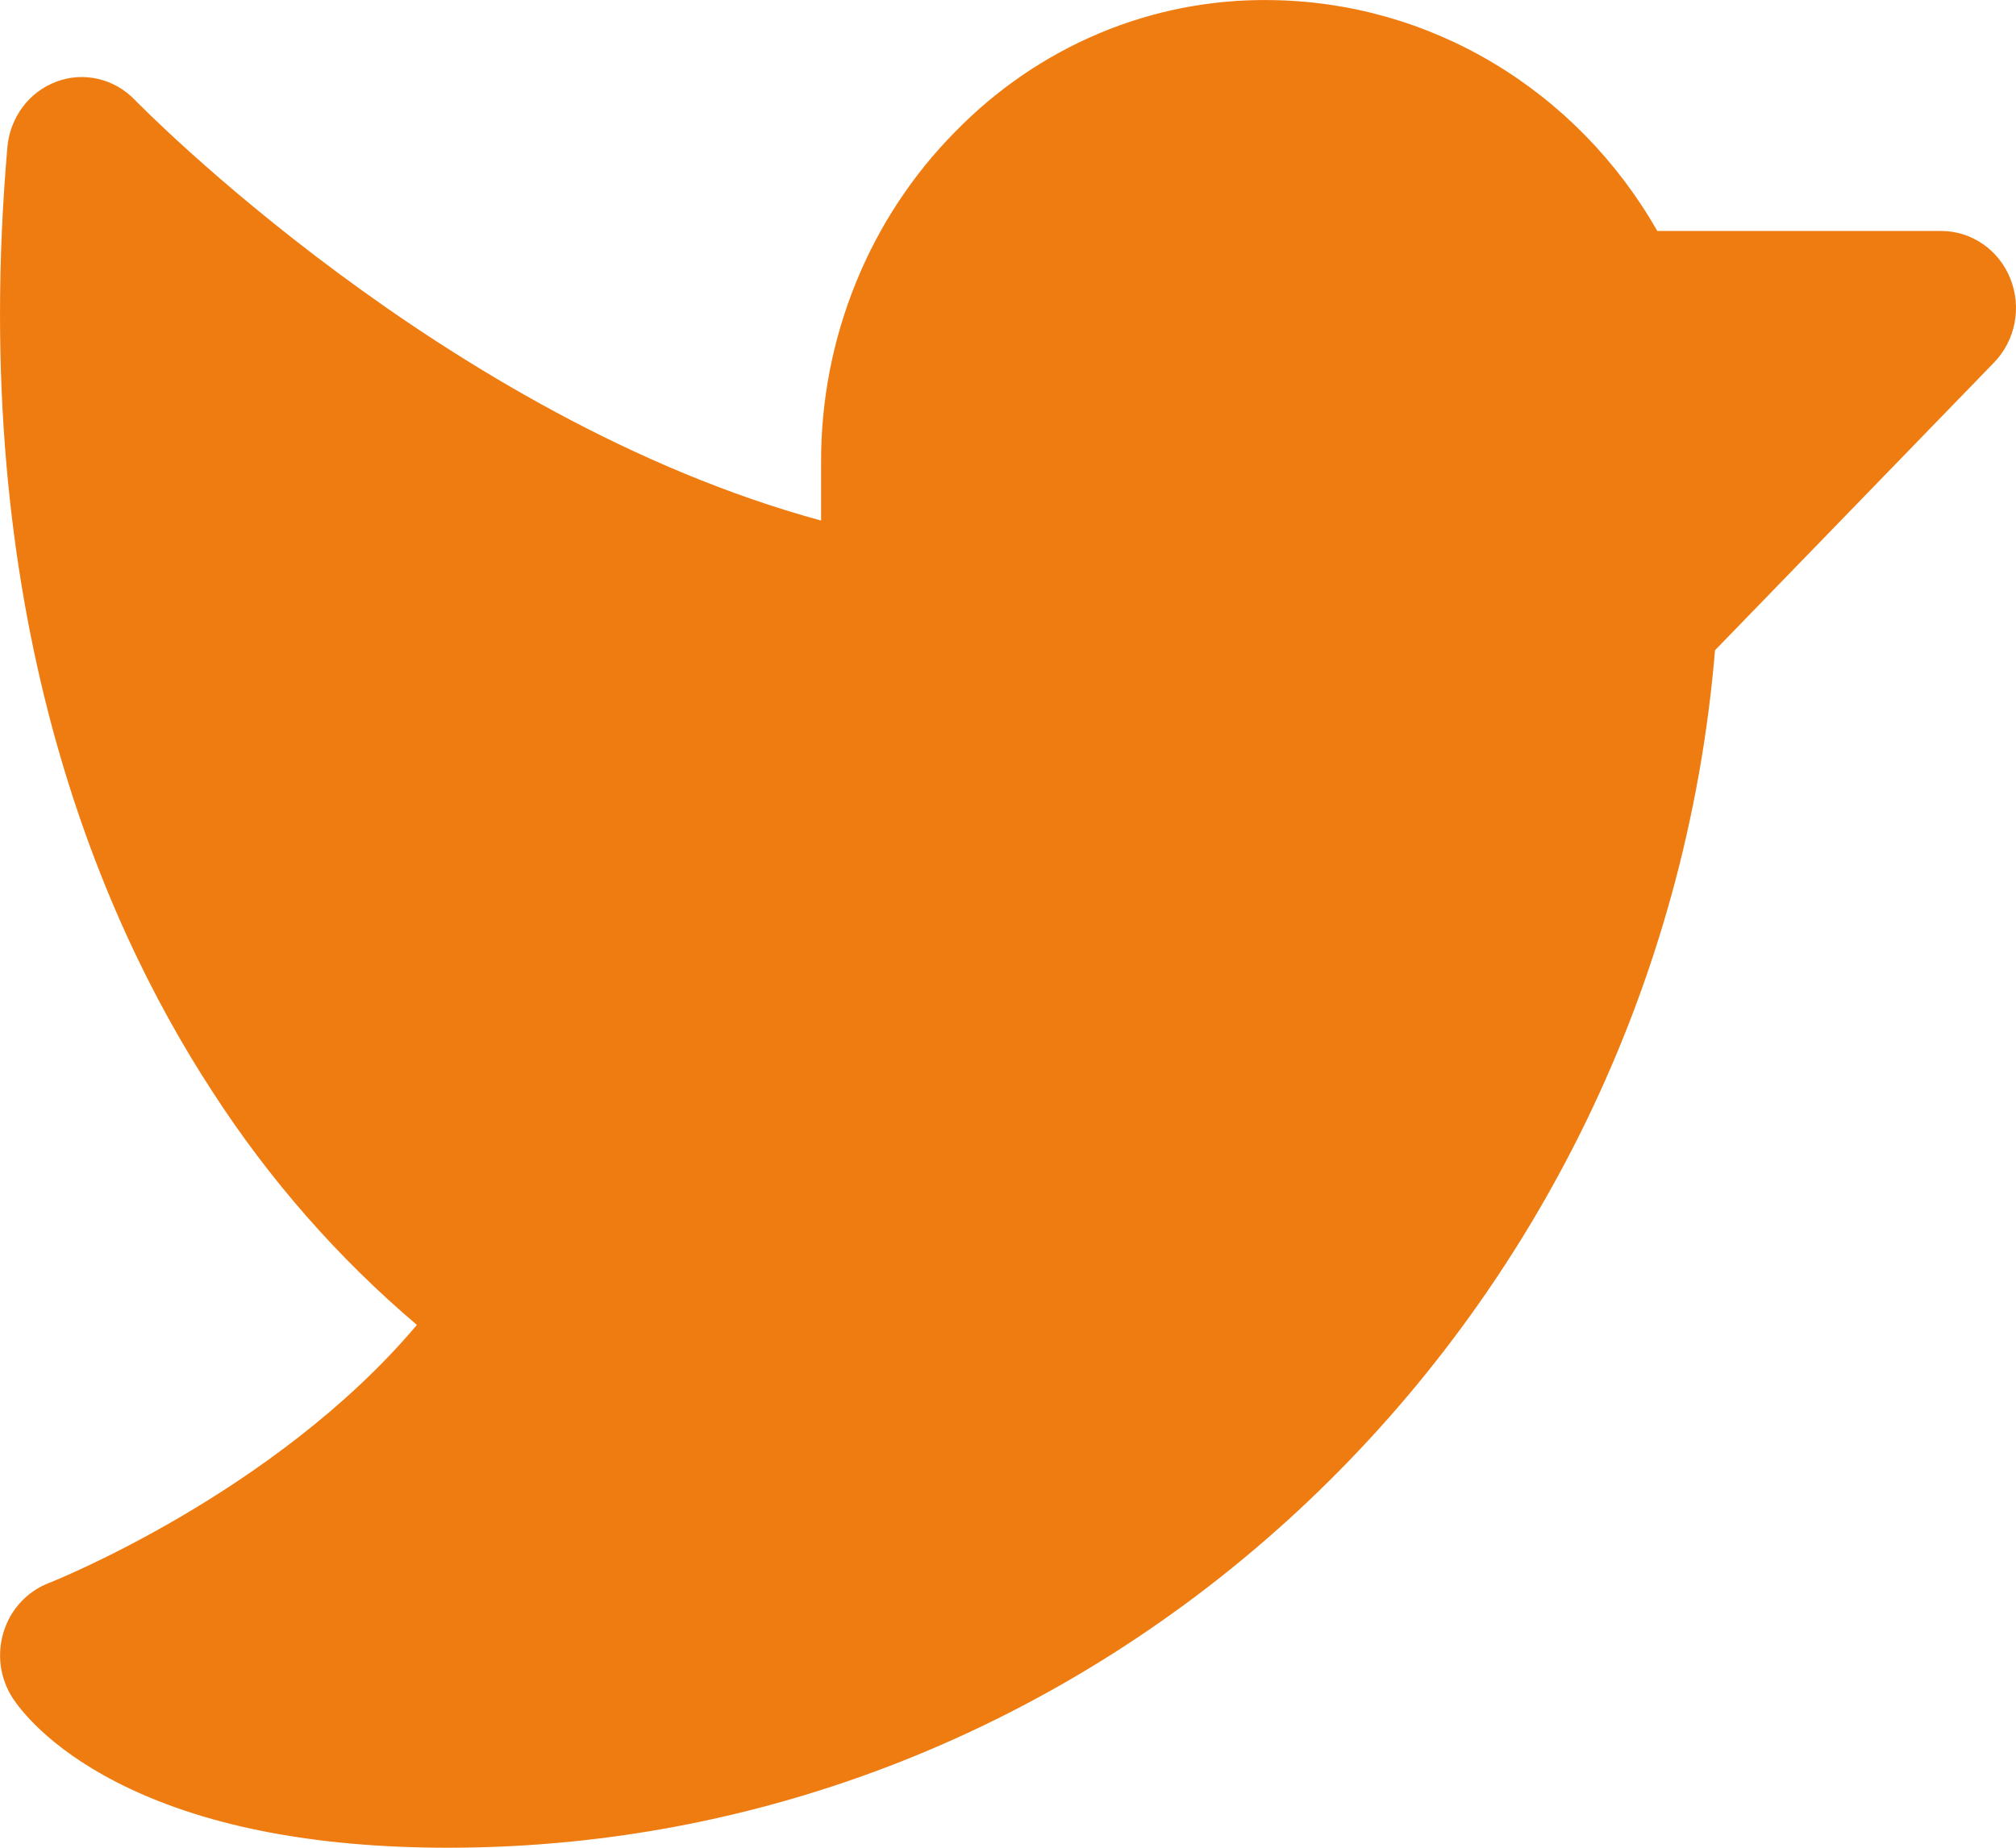 <svg width="24" height="22" viewBox="0 0 24 22" fill="none" xmlns="http://www.w3.org/2000/svg">
<path d="M23.739 4.316L20.417 7.742C19.746 15.764 13.186 22 5.334 22C3.721 22 2.391 21.736 1.381 21.216C0.567 20.796 0.234 20.345 0.15 20.217C0.076 20.102 0.028 19.971 0.009 19.835C-0.009 19.698 0.003 19.558 0.044 19.427C0.085 19.296 0.154 19.175 0.247 19.076C0.339 18.976 0.453 18.898 0.578 18.85C0.607 18.839 3.271 17.783 4.963 15.775C4.025 14.979 3.206 14.045 2.532 13.002C1.155 10.893 -0.387 7.228 0.088 1.752C0.103 1.578 0.166 1.413 0.27 1.274C0.373 1.136 0.513 1.031 0.672 0.972C0.831 0.912 1.004 0.901 1.169 0.94C1.334 0.978 1.485 1.065 1.605 1.189C1.643 1.229 5.302 4.981 9.775 6.198V5.5C9.773 4.769 9.914 4.044 10.188 3.369C10.461 2.694 10.864 2.082 11.37 1.57C11.863 1.064 12.448 0.664 13.092 0.394C13.737 0.124 14.427 -0.009 15.122 0.001C16.055 0.01 16.97 0.268 17.777 0.75C18.584 1.232 19.257 1.921 19.73 2.75H23.11C23.286 2.75 23.458 2.804 23.605 2.905C23.751 3.005 23.865 3.149 23.932 3.316C24 3.484 24.017 3.668 23.983 3.846C23.948 4.024 23.864 4.187 23.739 4.316Z" fill="#EF7C11"/>
</svg>
